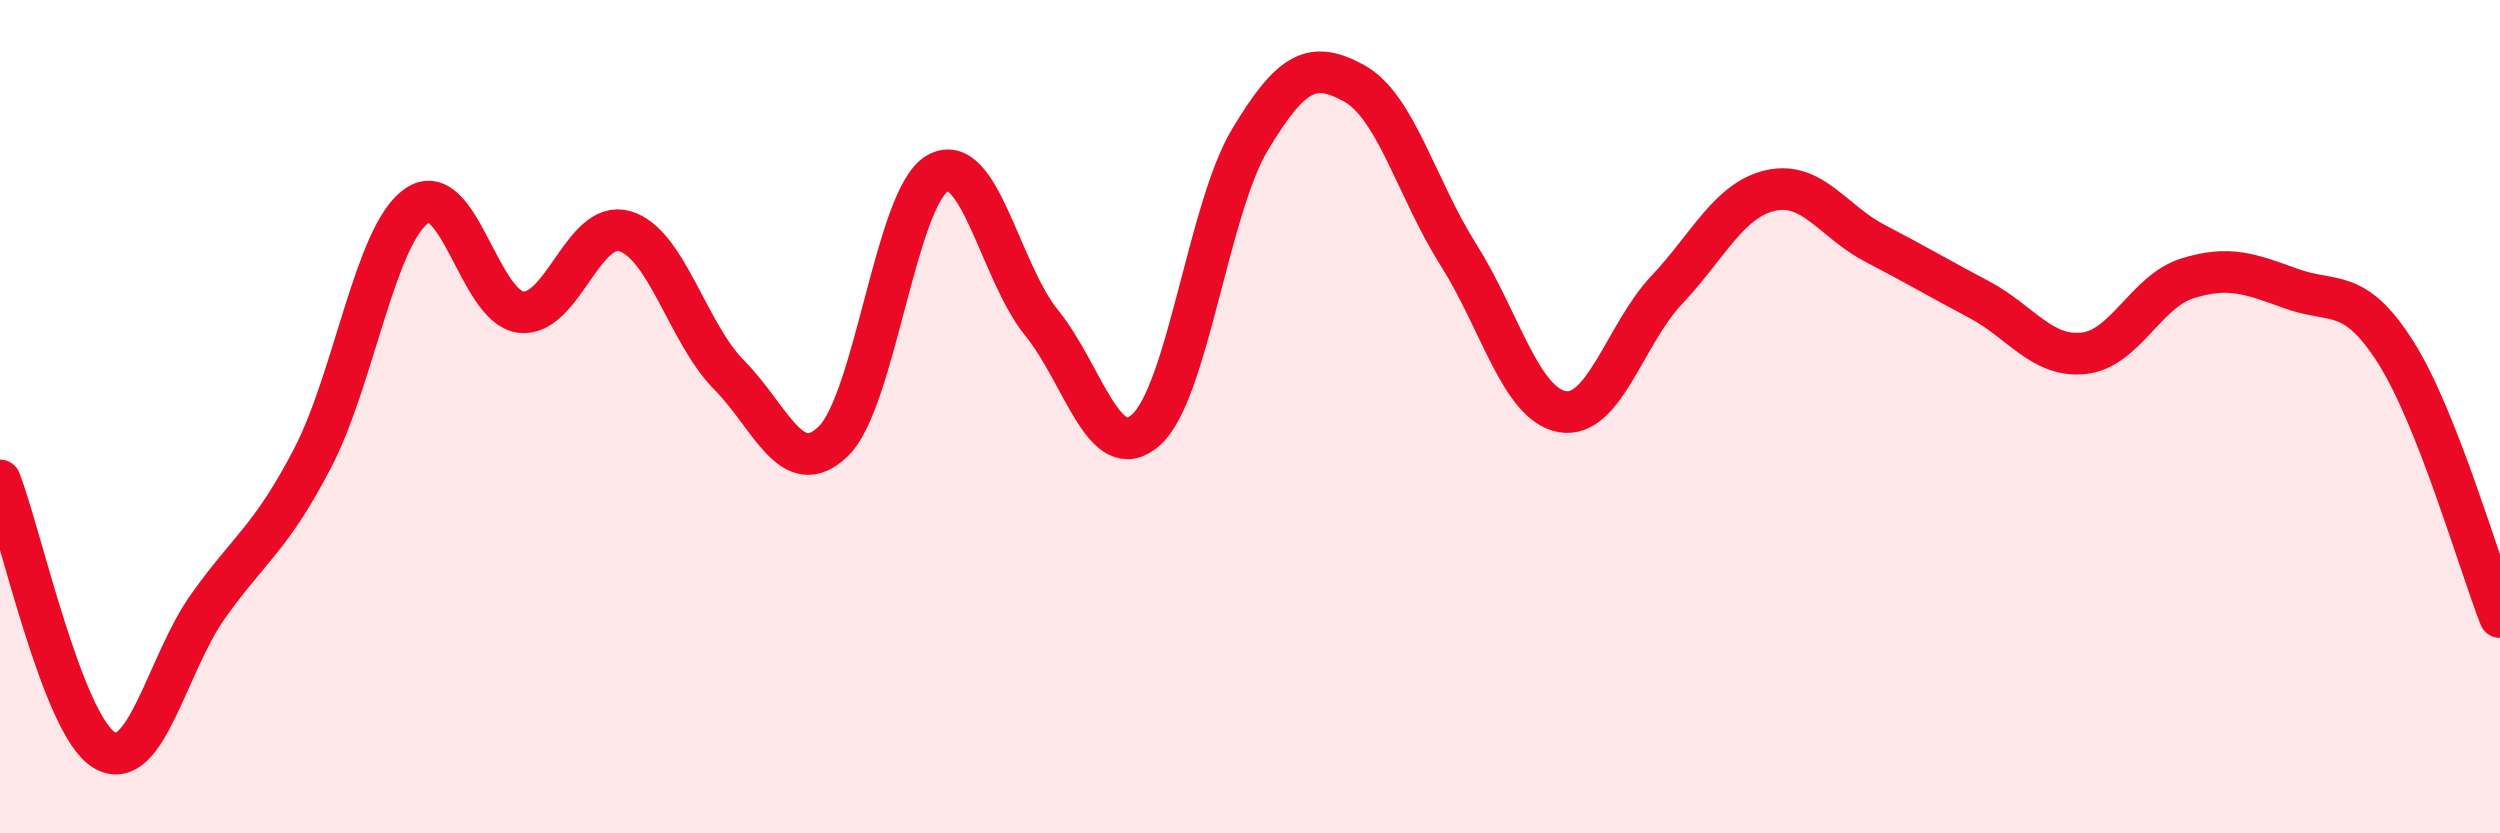 
    <svg width="60" height="20" viewBox="0 0 60 20" xmlns="http://www.w3.org/2000/svg">
      <path
        d="M 0,11.53 C 0.5,12.82 1.5,17.4 2.5,18 C 3.5,18.6 4,15.94 5,14.54 C 6,13.14 6.5,12.92 7.5,11 C 8.5,9.08 9,5.64 10,4.94 C 11,4.24 11.5,7.37 12.5,7.49 C 13.5,7.61 14,5.25 15,5.55 C 16,5.85 16.5,7.99 17.5,9 C 18.5,10.01 19,11.56 20,10.59 C 21,9.62 21.5,4.73 22.5,4.16 C 23.5,3.59 24,6.52 25,7.75 C 26,8.98 26.5,11.2 27.5,10.32 C 28.5,9.44 29,5.01 30,3.35 C 31,1.69 31.5,1.45 32.5,2 C 33.5,2.55 34,4.53 35,6.11 C 36,7.69 36.5,9.71 37.5,9.88 C 38.5,10.05 39,8.02 40,6.96 C 41,5.9 41.5,4.79 42.5,4.57 C 43.5,4.35 44,5.32 45,5.84 C 46,6.36 46.5,6.66 47.5,7.19 C 48.5,7.72 49,8.58 50,8.48 C 51,8.38 51.5,6.99 52.5,6.68 C 53.5,6.37 54,6.57 55,6.93 C 56,7.29 56.5,6.88 57.5,8.46 C 58.5,10.04 59.5,13.54 60,14.81L60 20L0 20Z"
        fill="#EB0A25"
        opacity="0.1"
        stroke-linecap="round"
        stroke-linejoin="round"
      />
      <path
        d="M 0,11.53 C 0.5,12.82 1.5,17.4 2.5,18 C 3.5,18.6 4,15.94 5,14.54 C 6,13.14 6.5,12.92 7.5,11 C 8.5,9.08 9,5.64 10,4.94 C 11,4.24 11.5,7.37 12.5,7.49 C 13.5,7.61 14,5.25 15,5.55 C 16,5.85 16.5,7.99 17.5,9 C 18.5,10.01 19,11.56 20,10.59 C 21,9.62 21.5,4.73 22.5,4.16 C 23.5,3.59 24,6.52 25,7.75 C 26,8.98 26.5,11.2 27.5,10.32 C 28.5,9.44 29,5.01 30,3.35 C 31,1.69 31.5,1.45 32.5,2 C 33.5,2.55 34,4.53 35,6.11 C 36,7.69 36.5,9.71 37.5,9.88 C 38.5,10.05 39,8.02 40,6.96 C 41,5.9 41.5,4.79 42.5,4.57 C 43.5,4.35 44,5.32 45,5.84 C 46,6.36 46.5,6.66 47.5,7.19 C 48.5,7.72 49,8.58 50,8.48 C 51,8.38 51.5,6.99 52.5,6.68 C 53.5,6.37 54,6.57 55,6.93 C 56,7.29 56.5,6.88 57.5,8.46 C 58.5,10.04 59.5,13.54 60,14.81"
        stroke="#EB0A25"
        stroke-width="1"
        fill="none"
        stroke-linecap="round"
        stroke-linejoin="round"
      />
    </svg>
  